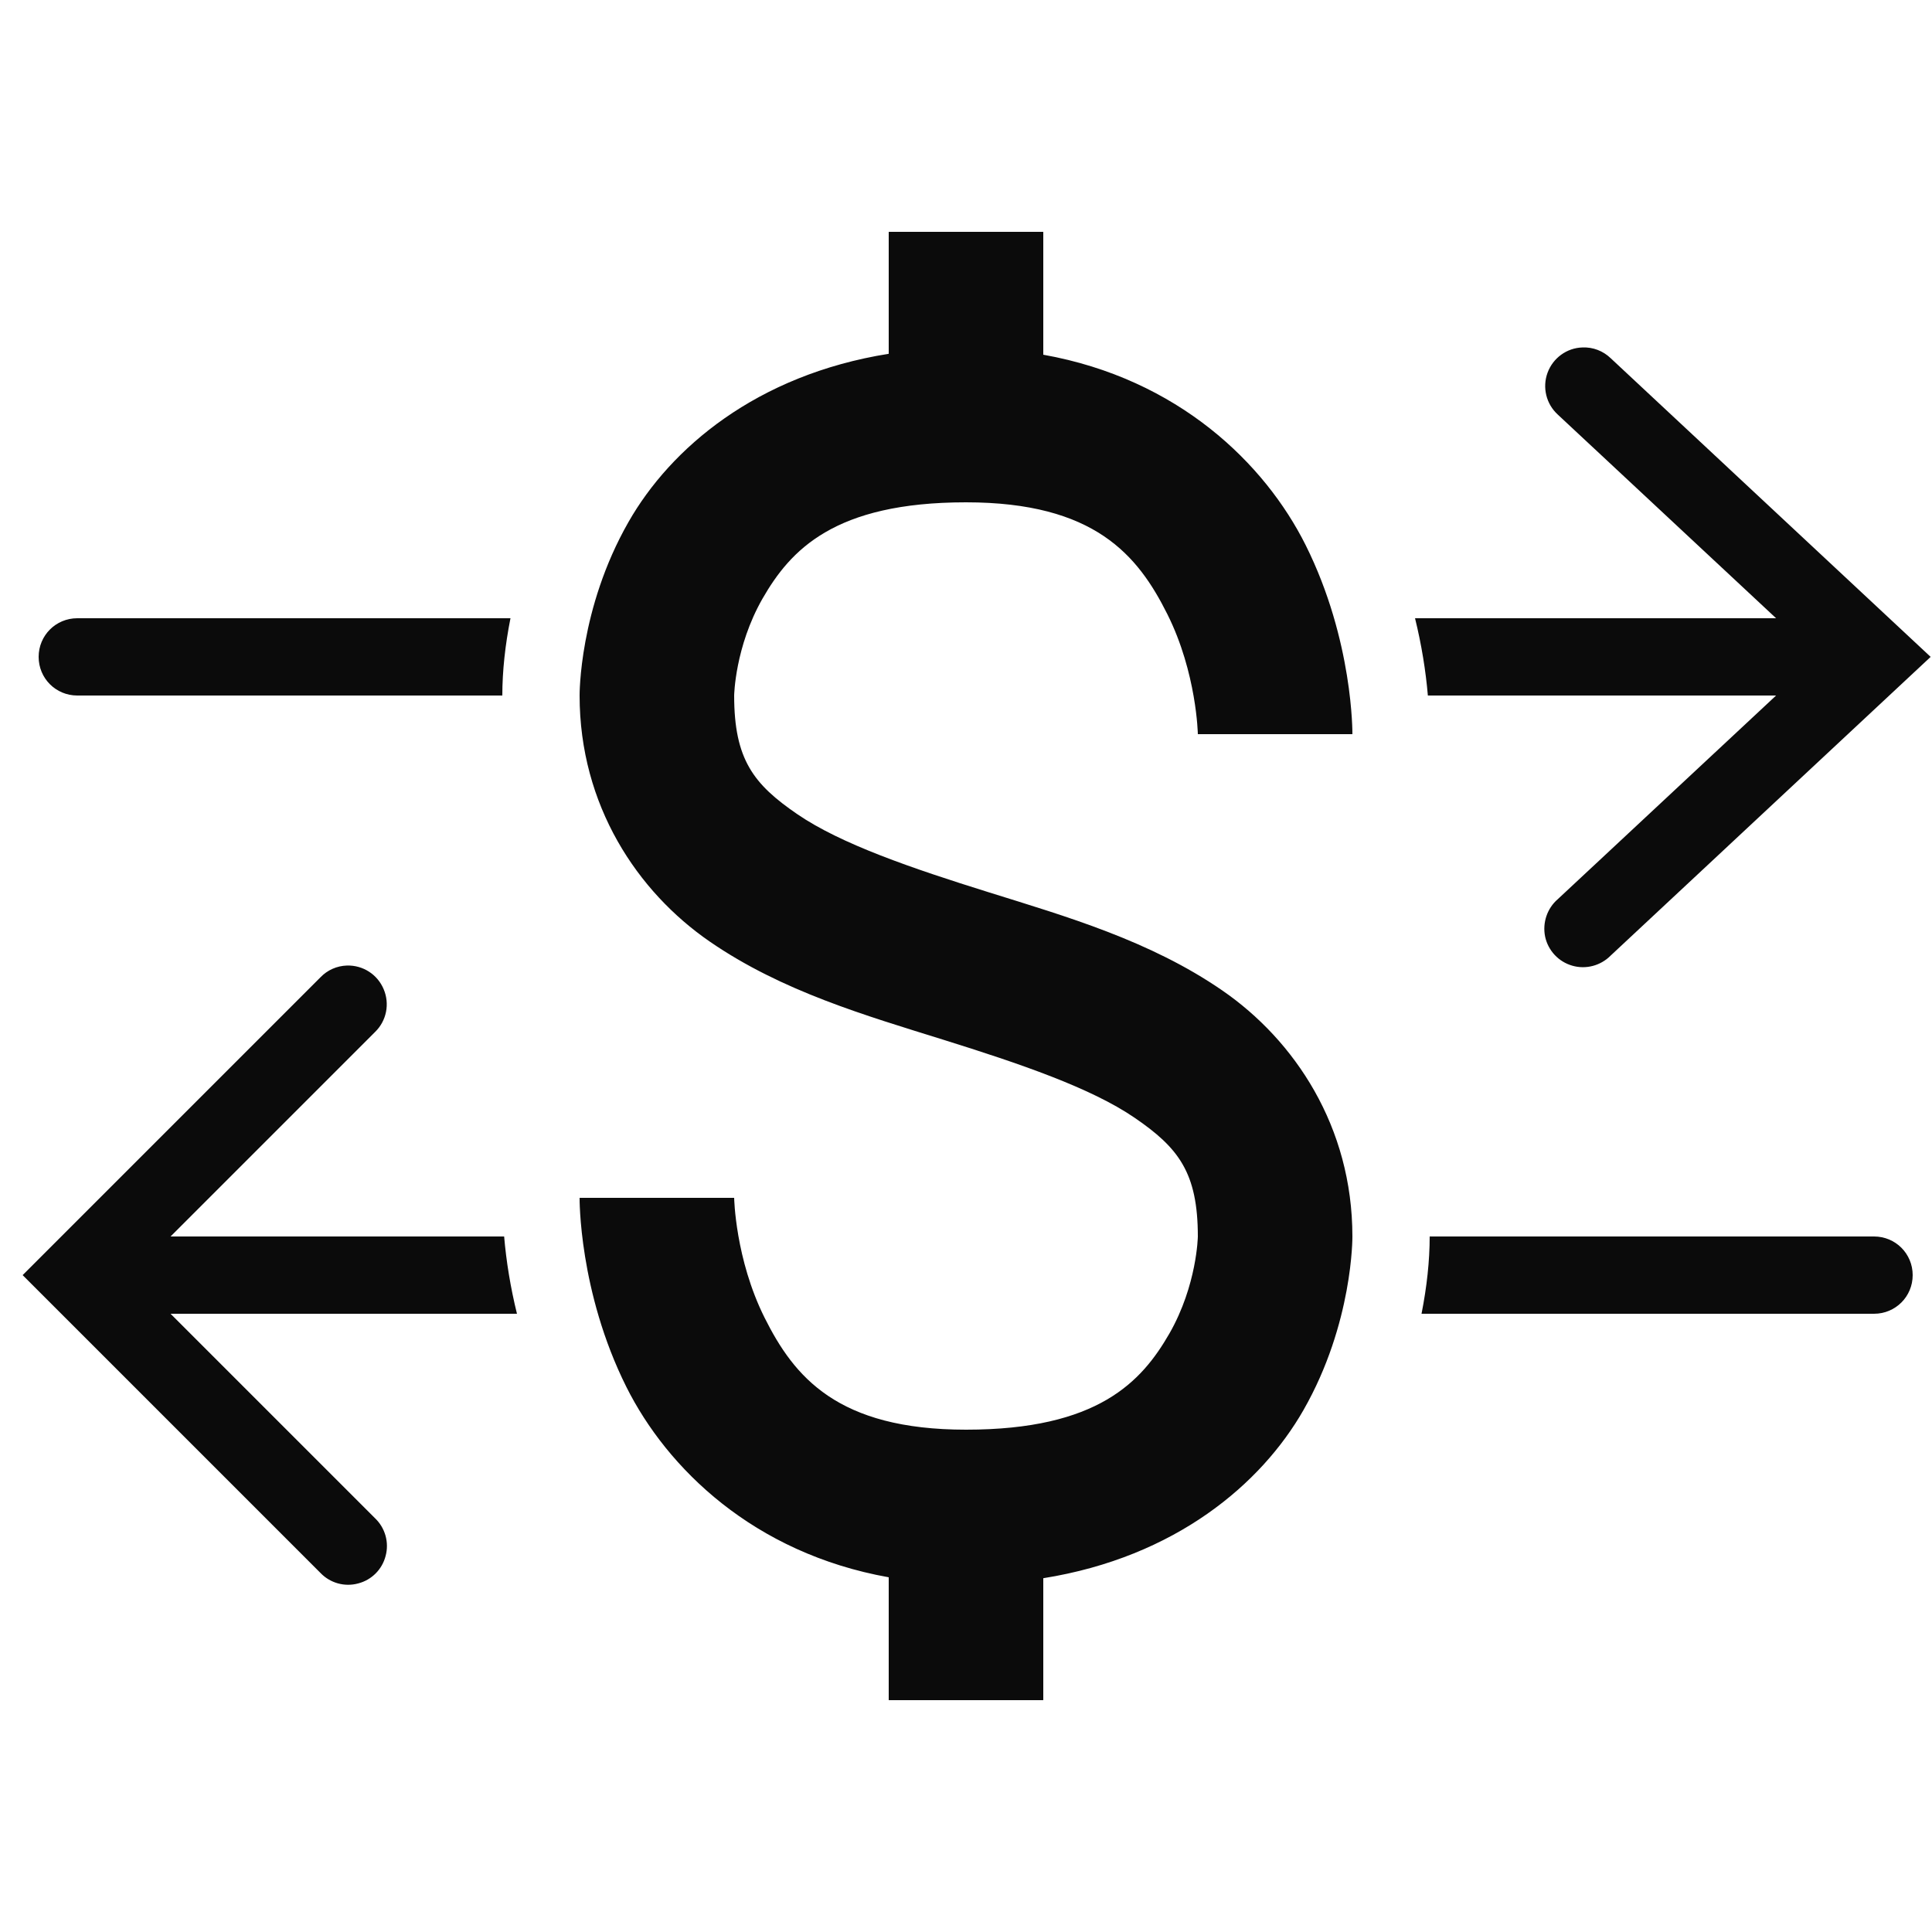 <?xml version="1.0" encoding="UTF-8"?>
<svg xmlns="http://www.w3.org/2000/svg" xmlns:xlink="http://www.w3.org/1999/xlink" width="50pt" height="50pt" viewBox="0 0 50 50" version="1.1">
<g id="surface2197">
<path style=" stroke:none;fill-rule:nonzero;fill:rgb(4.314%,4.314%,4.314%);fill-opacity:1;" d="M 23 6 L 23 9.156 C 19.57 9.703 17.352 11.605 16.266 13.508 C 14.98 15.758 15 18 15 18 C 15 20.844 16.496 23.078 18.367 24.367 C 20.238 25.656 22.406 26.281 24.406 26.906 C 26.406 27.531 28.238 28.156 29.367 28.93 C 30.496 29.703 31 30.344 31 32 C 31 32 30.98 33.258 30.266 34.508 C 29.547 35.758 28.418 37 25 37 C 21.668 37 20.551 35.629 19.789 34.105 C 19.027 32.582 19 31 19 31 L 15 31 C 15 31 14.973 33.418 16.211 35.895 C 17.262 37.996 19.5 40.195 23 40.82 L 23 44 L 27 44 L 27 40.844 C 30.43 40.297 32.648 38.395 33.734 36.492 C 35.02 34.242 35 32 35 32 C 35 29.156 33.504 26.922 31.633 25.633 C 29.762 24.344 27.594 23.719 25.594 23.094 C 23.594 22.469 21.762 21.844 20.633 21.07 C 19.504 20.297 19 19.656 19 18 C 19 18 19.02 16.742 19.734 15.492 C 20.453 14.242 21.582 13 25 13 C 28.332 13 29.449 14.371 30.211 15.895 C 30.973 17.418 31 19 31 19 L 35 19 C 35 19 35.027 16.582 33.789 14.105 C 32.738 12.004 30.5 9.805 27 9.18 L 27 6 Z M 40.953 8.992 C 40.547 9.004 40.191 9.266 40.051 9.645 C 39.91 10.027 40.016 10.457 40.316 10.73 L 45.965 16 L 36.621 16 C 36.789 16.684 36.898 17.355 36.953 18 L 45.965 18 L 40.316 23.27 C 40.039 23.508 39.914 23.883 39.988 24.242 C 40.066 24.602 40.336 24.891 40.691 24.992 C 41.043 25.094 41.426 24.992 41.684 24.73 L 49.965 17 L 41.684 9.27 C 41.488 9.082 41.227 8.98 40.953 8.992 Z M 2 16 C 1.445 16 1 16.445 1 17 C 1 17.555 1.445 18 2 18 L 13 18 C 13 17.367 13.074 16.691 13.211 16 Z M 8.98 24.988 C 8.719 24.996 8.473 25.105 8.293 25.293 L 0.586 33 L 8.293 40.707 C 8.543 40.969 8.918 41.074 9.266 40.98 C 9.617 40.891 9.891 40.617 9.98 40.266 C 10.074 39.918 9.969 39.543 9.707 39.293 L 4.414 34 L 13.379 34 C 13.211 33.316 13.102 32.645 13.047 32 L 4.414 32 L 9.707 26.707 C 10.004 26.418 10.09 25.98 9.93 25.602 C 9.77 25.219 9.395 24.977 8.98 24.988 Z M 37 32 C 37 32.633 36.926 33.309 36.789 34 L 48.5 34 C 49.055 34 49.5 33.555 49.5 33 C 49.5 32.445 49.055 32 48.5 32 Z M 37 32 "/>
</g>
</svg>
